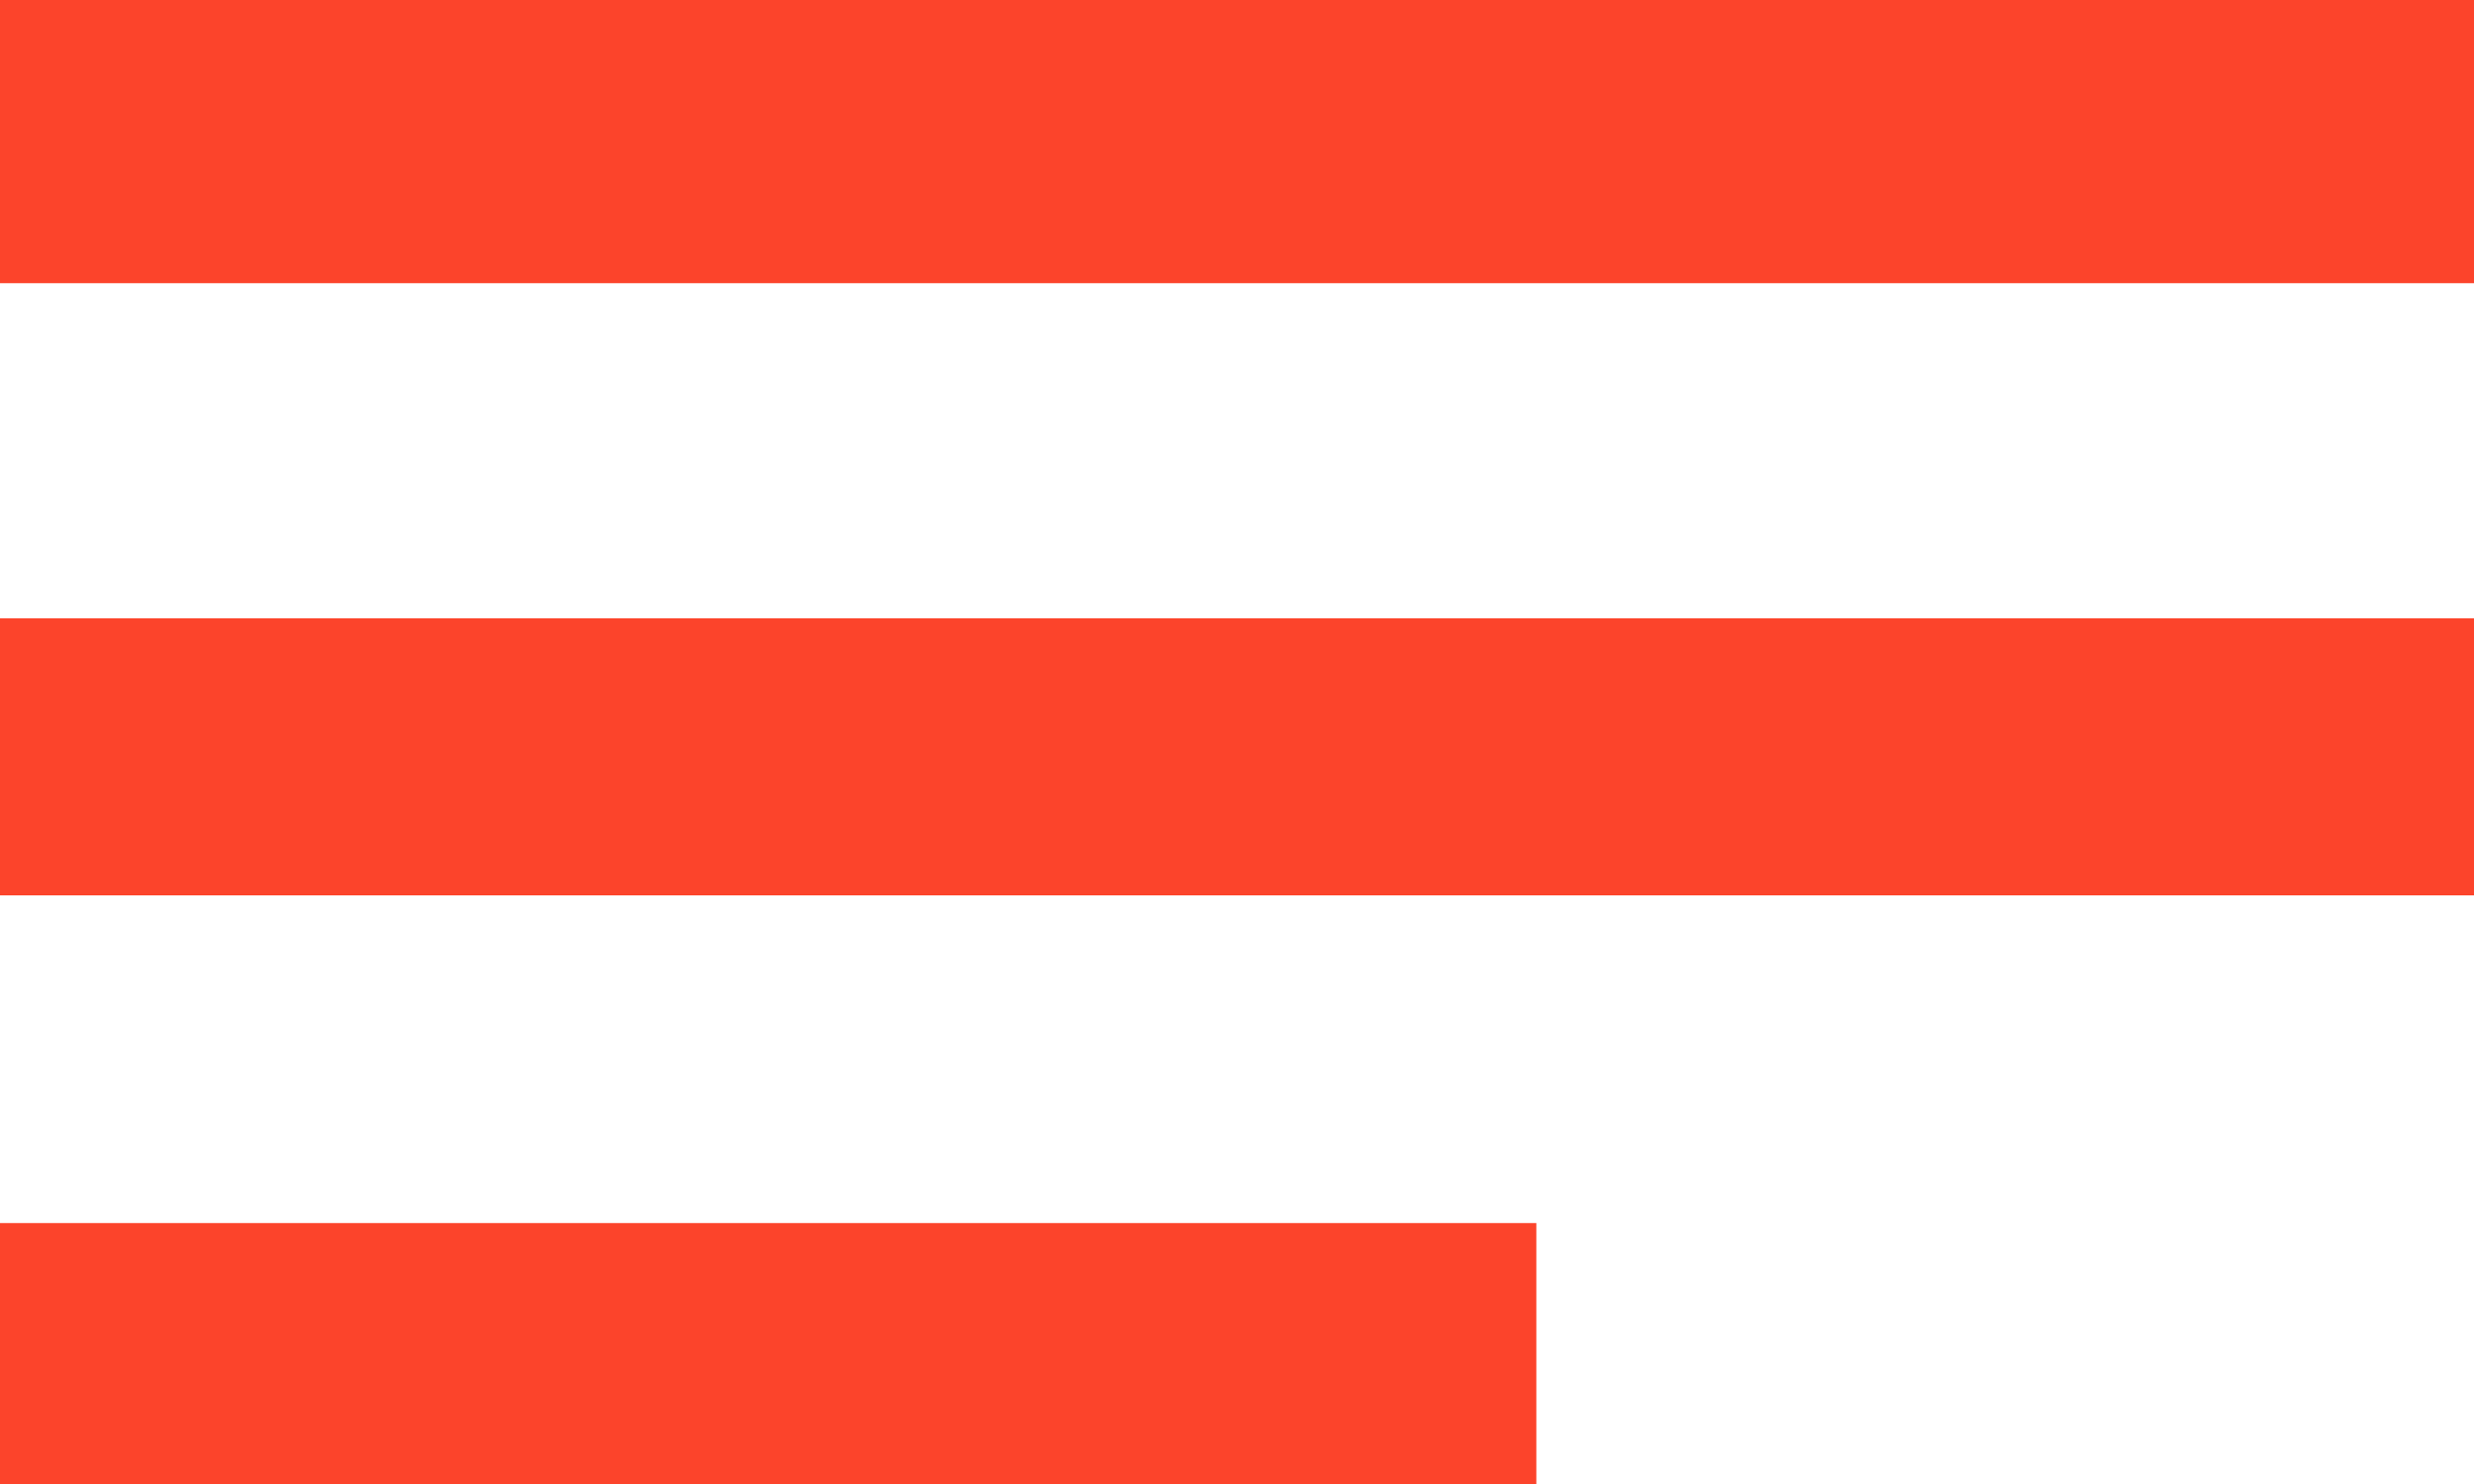 <svg xmlns="http://www.w3.org/2000/svg" viewBox="0 0 20 12"><defs><style>.cls-1{fill:#fc442b;fill-rule:evenodd;}</style></defs><title>icone_assunto</title><g id="Layer_2" data-name="Layer 2"><g id="Layer_1-2" data-name="Layer 1"><path class="cls-1" d="M12.42,9.89V12H0V9.89ZM20,5V7.24H0V5ZM20,0V2.29H0V0Z"/></g></g></svg>